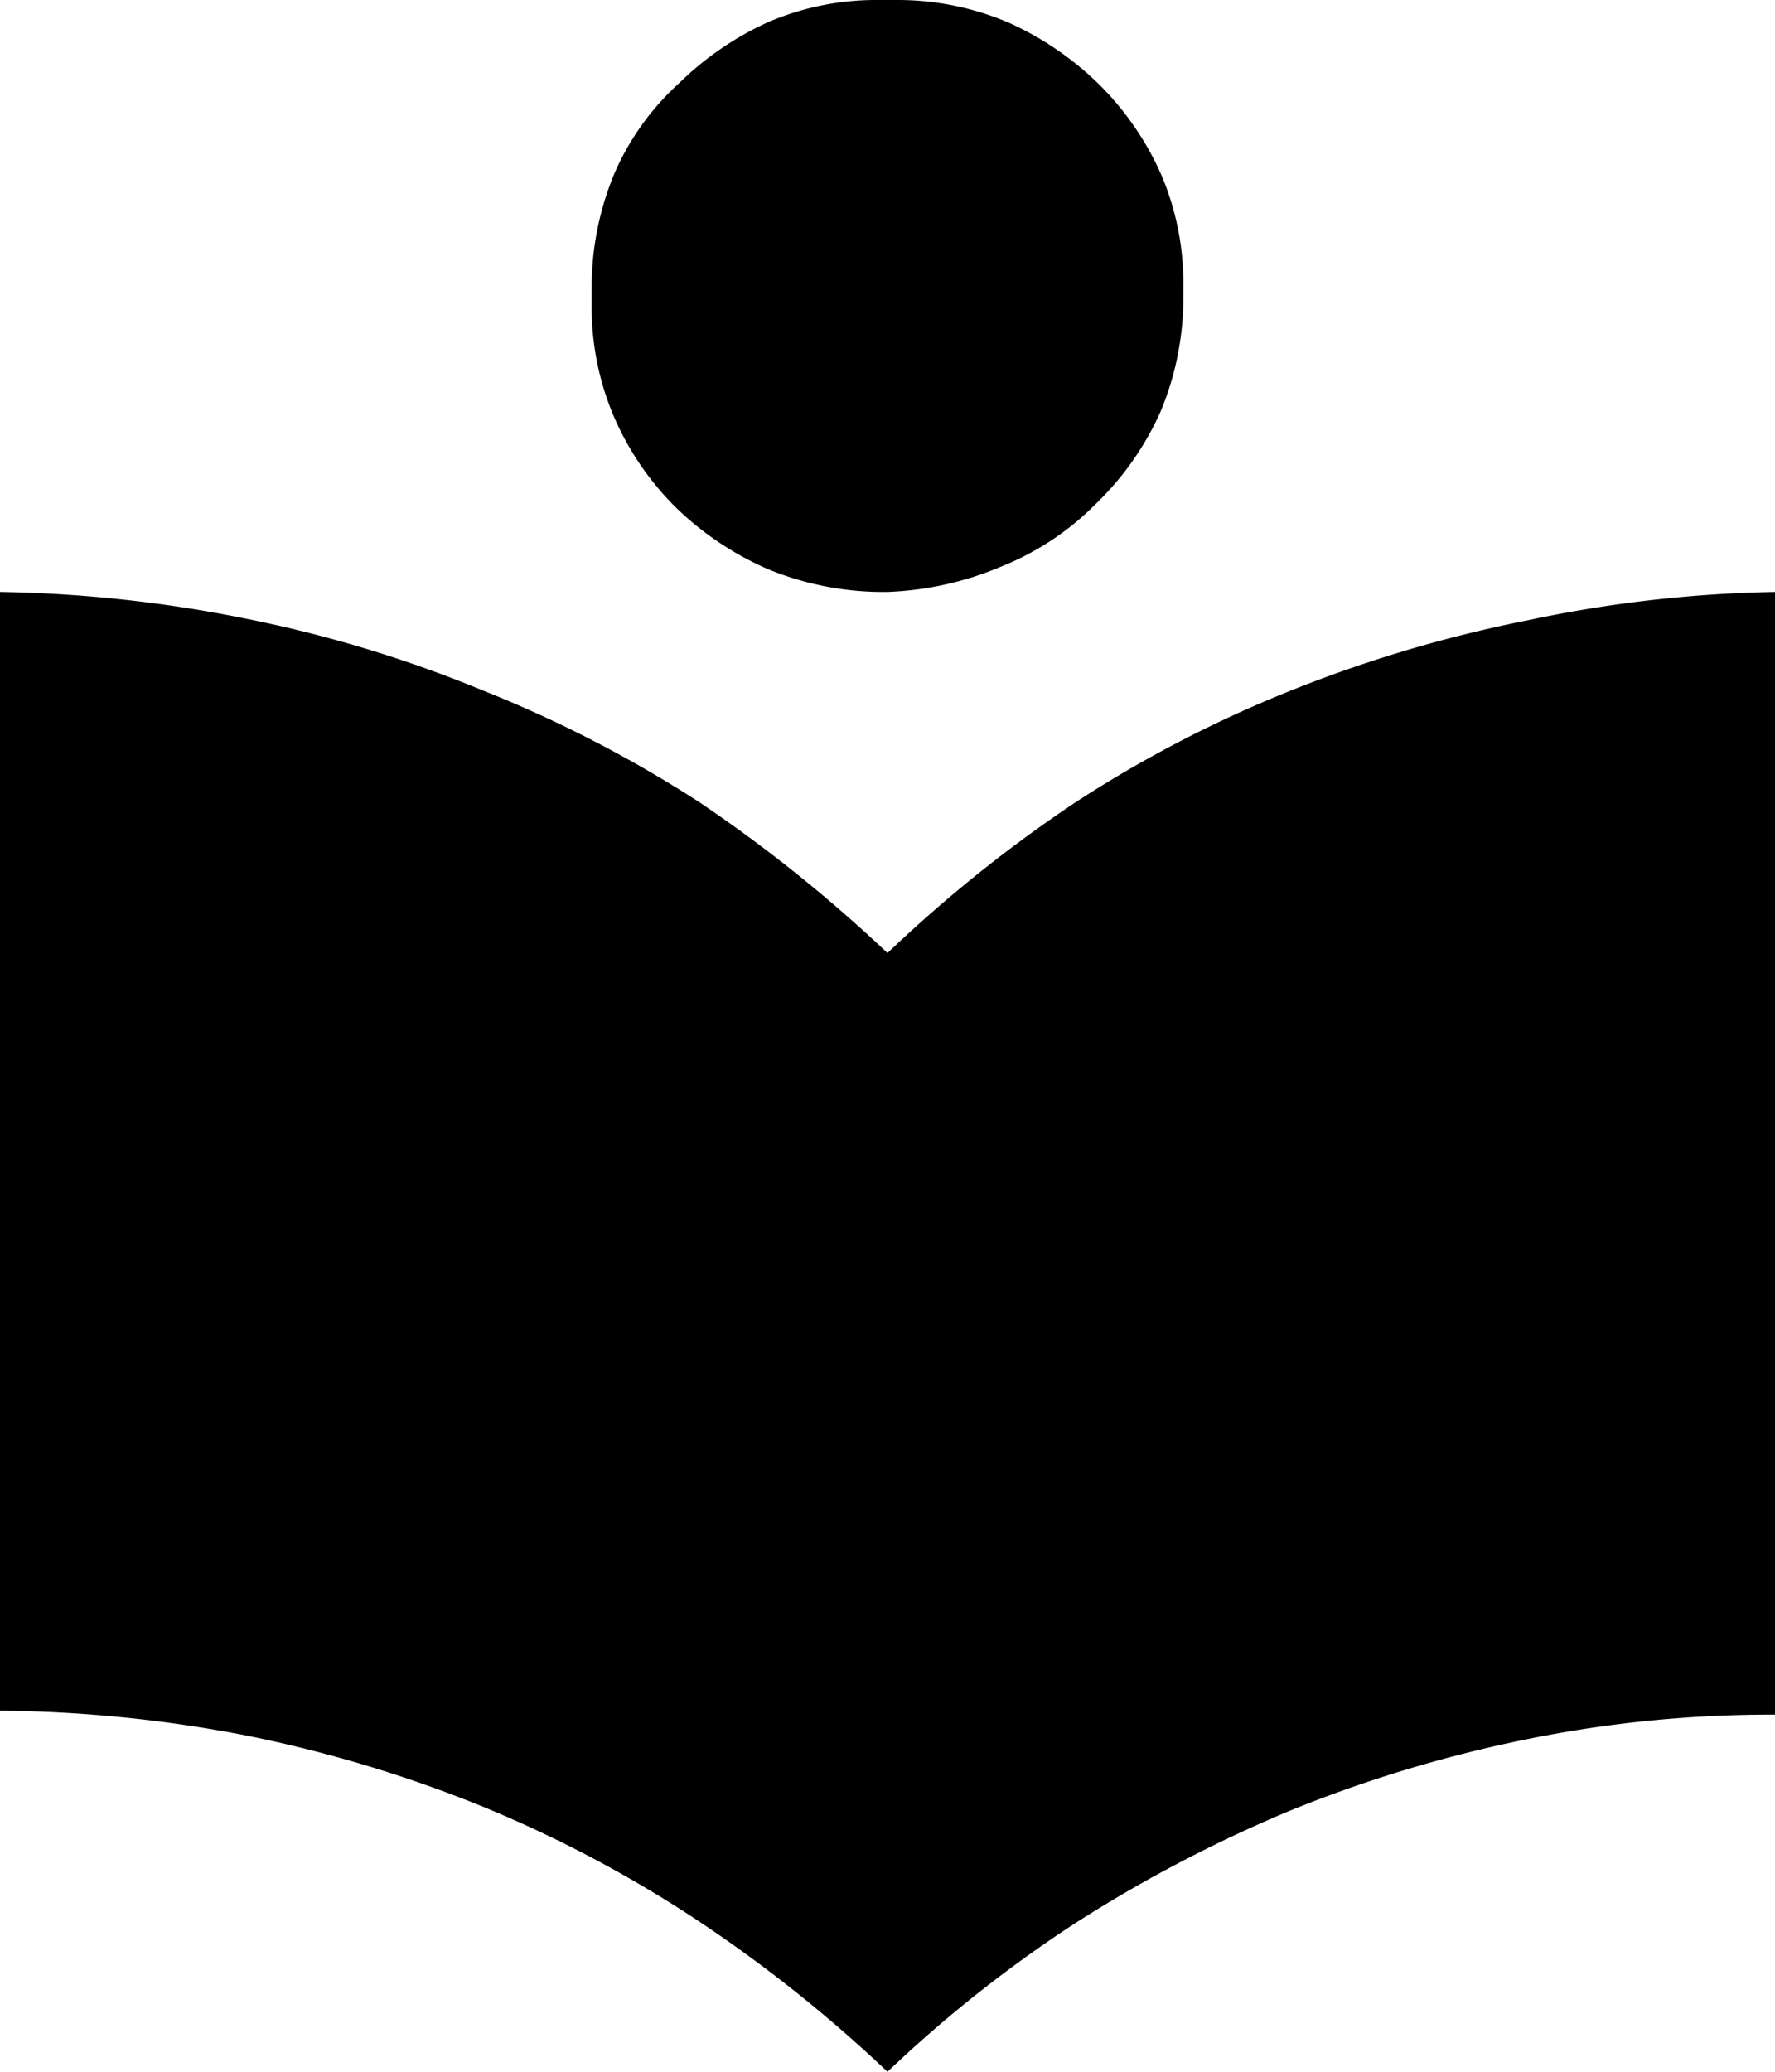<svg xmlns="http://www.w3.org/2000/svg" width="18" height="21" viewBox="0 0 18 21">
  <g id="easy-speech" transform="translate(-1 -1)">
    <path id="Pfad_9" data-name="Pfad 9" d="M7.84,6.13a3.12,3.12,0,0,0,.95.64A3.08,3.08,0,0,0,10,7h0a3.27,3.27,0,0,0,1.16-.26,2.82,2.82,0,0,0,.95-.63,3,3,0,0,0,.66-.94A3,3,0,0,0,13,4V3.91a2.81,2.81,0,0,0-.22-1.13,3,3,0,0,0-.62-.91,3.15,3.15,0,0,0-.93-.64A2.87,2.87,0,0,0,10.09,1H9.91a2.78,2.78,0,0,0-1.11.22,3.13,3.13,0,0,0-.91.62,2.67,2.67,0,0,0-.66.92A3,3,0,0,0,7,3.93v.16a2.83,2.83,0,0,0,.22,1.12,2.93,2.93,0,0,0,.62.92Z" fill="#000"/>
    <path id="Pfad_10" data-name="Pfad 10" d="M16.48,7.29A13.49,13.49,0,0,0,14.09,8a12.5,12.5,0,0,0-2.18,1.13A14,14,0,0,0,10,10.66,14.89,14.89,0,0,0,8.09,9.13,12.69,12.69,0,0,0,5.9,8a12.93,12.93,0,0,0-2.41-.73A13.65,13.65,0,0,0,1,7V18.34a13.65,13.65,0,0,1,2.49.25,13.35,13.35,0,0,1,2.4.72,12.73,12.73,0,0,1,2.19,1.16A14.32,14.32,0,0,1,10,22a13.21,13.21,0,0,1,1.91-1.51,14.09,14.09,0,0,1,2.18-1.14,13.49,13.49,0,0,1,2.39-.72A12.38,12.38,0,0,1,19,18.38V7a13.13,13.13,0,0,0-2.52.29Z" fill="#000"/>
  </g>
</svg>

